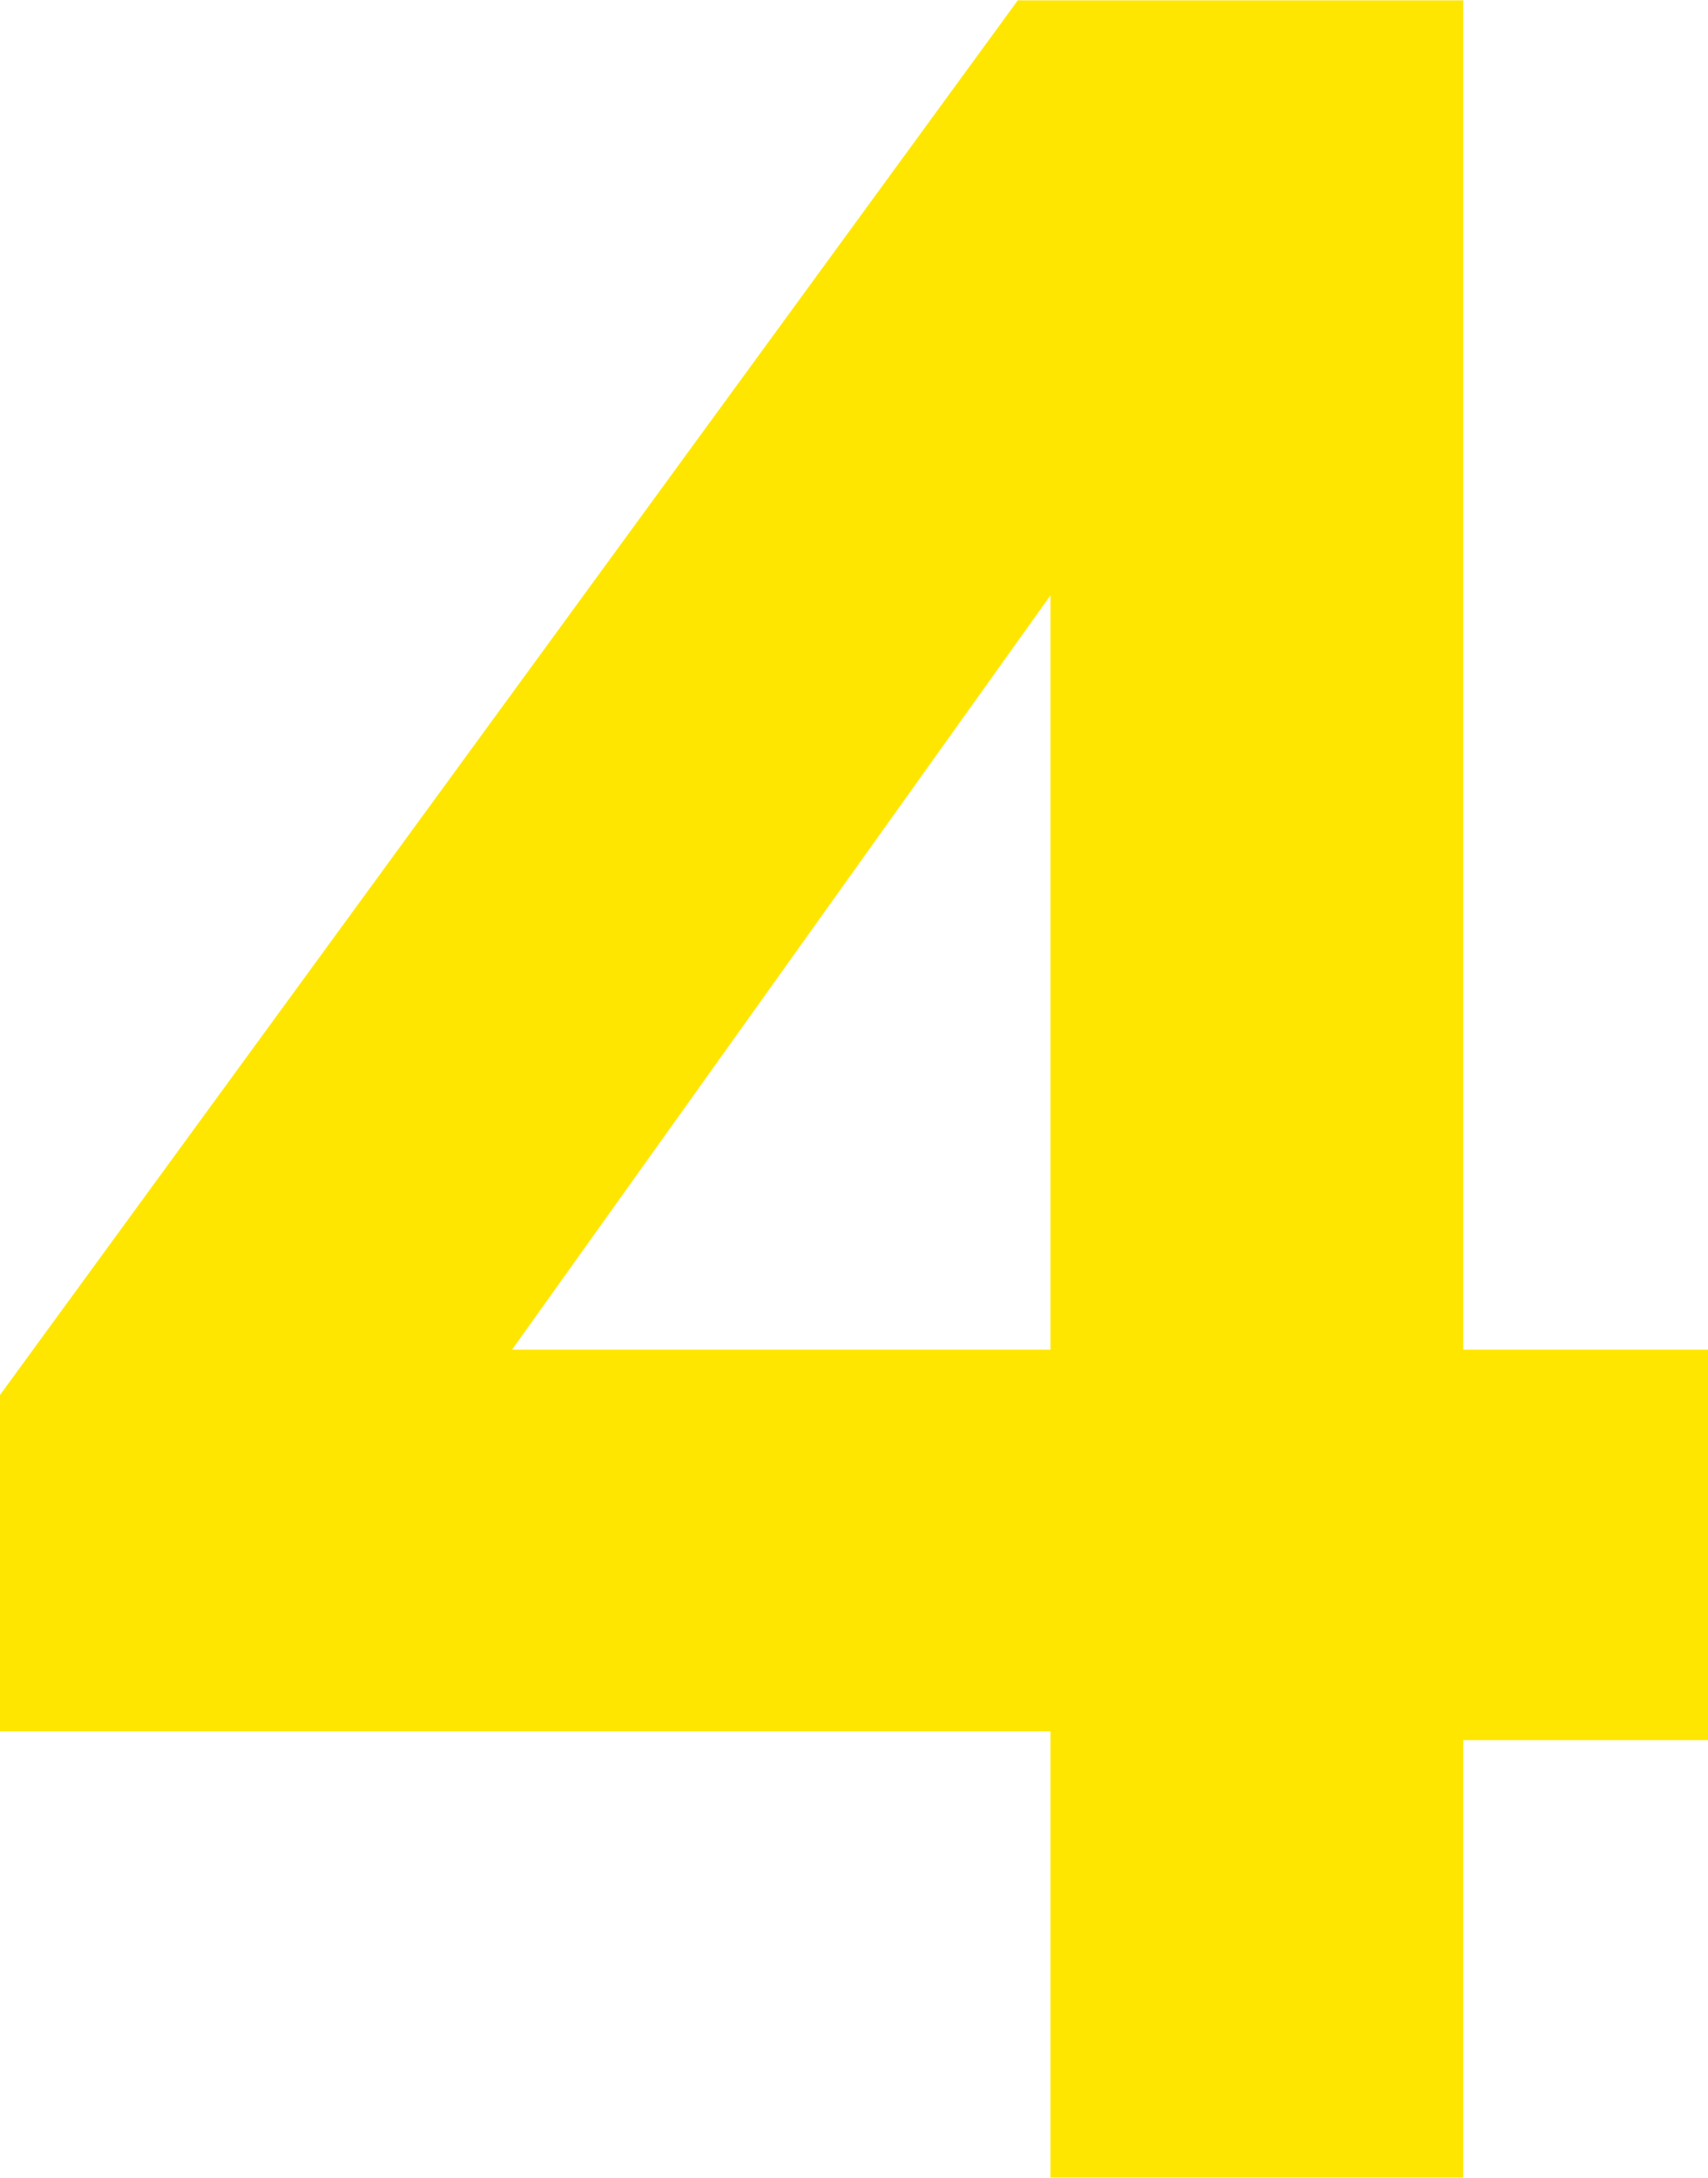 <?xml version="1.0" encoding="UTF-8"?><svg xmlns="http://www.w3.org/2000/svg" id="Layer_267d3389a4dd53" viewBox="0 0 91.28 116.32" aria-hidden="true" width="91px" height="116px"><defs><linearGradient class="cerosgradient" data-cerosgradient="true" id="CerosGradient_id38bdb6f15" gradientUnits="userSpaceOnUse" x1="50%" y1="100%" x2="50%" y2="0%"><stop offset="0%" stop-color="#d1d1d1"/><stop offset="100%" stop-color="#d1d1d1"/></linearGradient><linearGradient/></defs><g id="buttons67d3389a4dd53"><path d="M77.22,91.97v23.37h-20.1v-23.84H.98v-16.67L54.89.98h22.33v72.09h13.08v18.9h-13.08ZM57.12,28.73l-31.66,44.34h31.66V28.73Z" style="fill:#ffe600; stroke:#ffe600; stroke-miterlimit:10; stroke-width:1.96px;"/></g></svg>